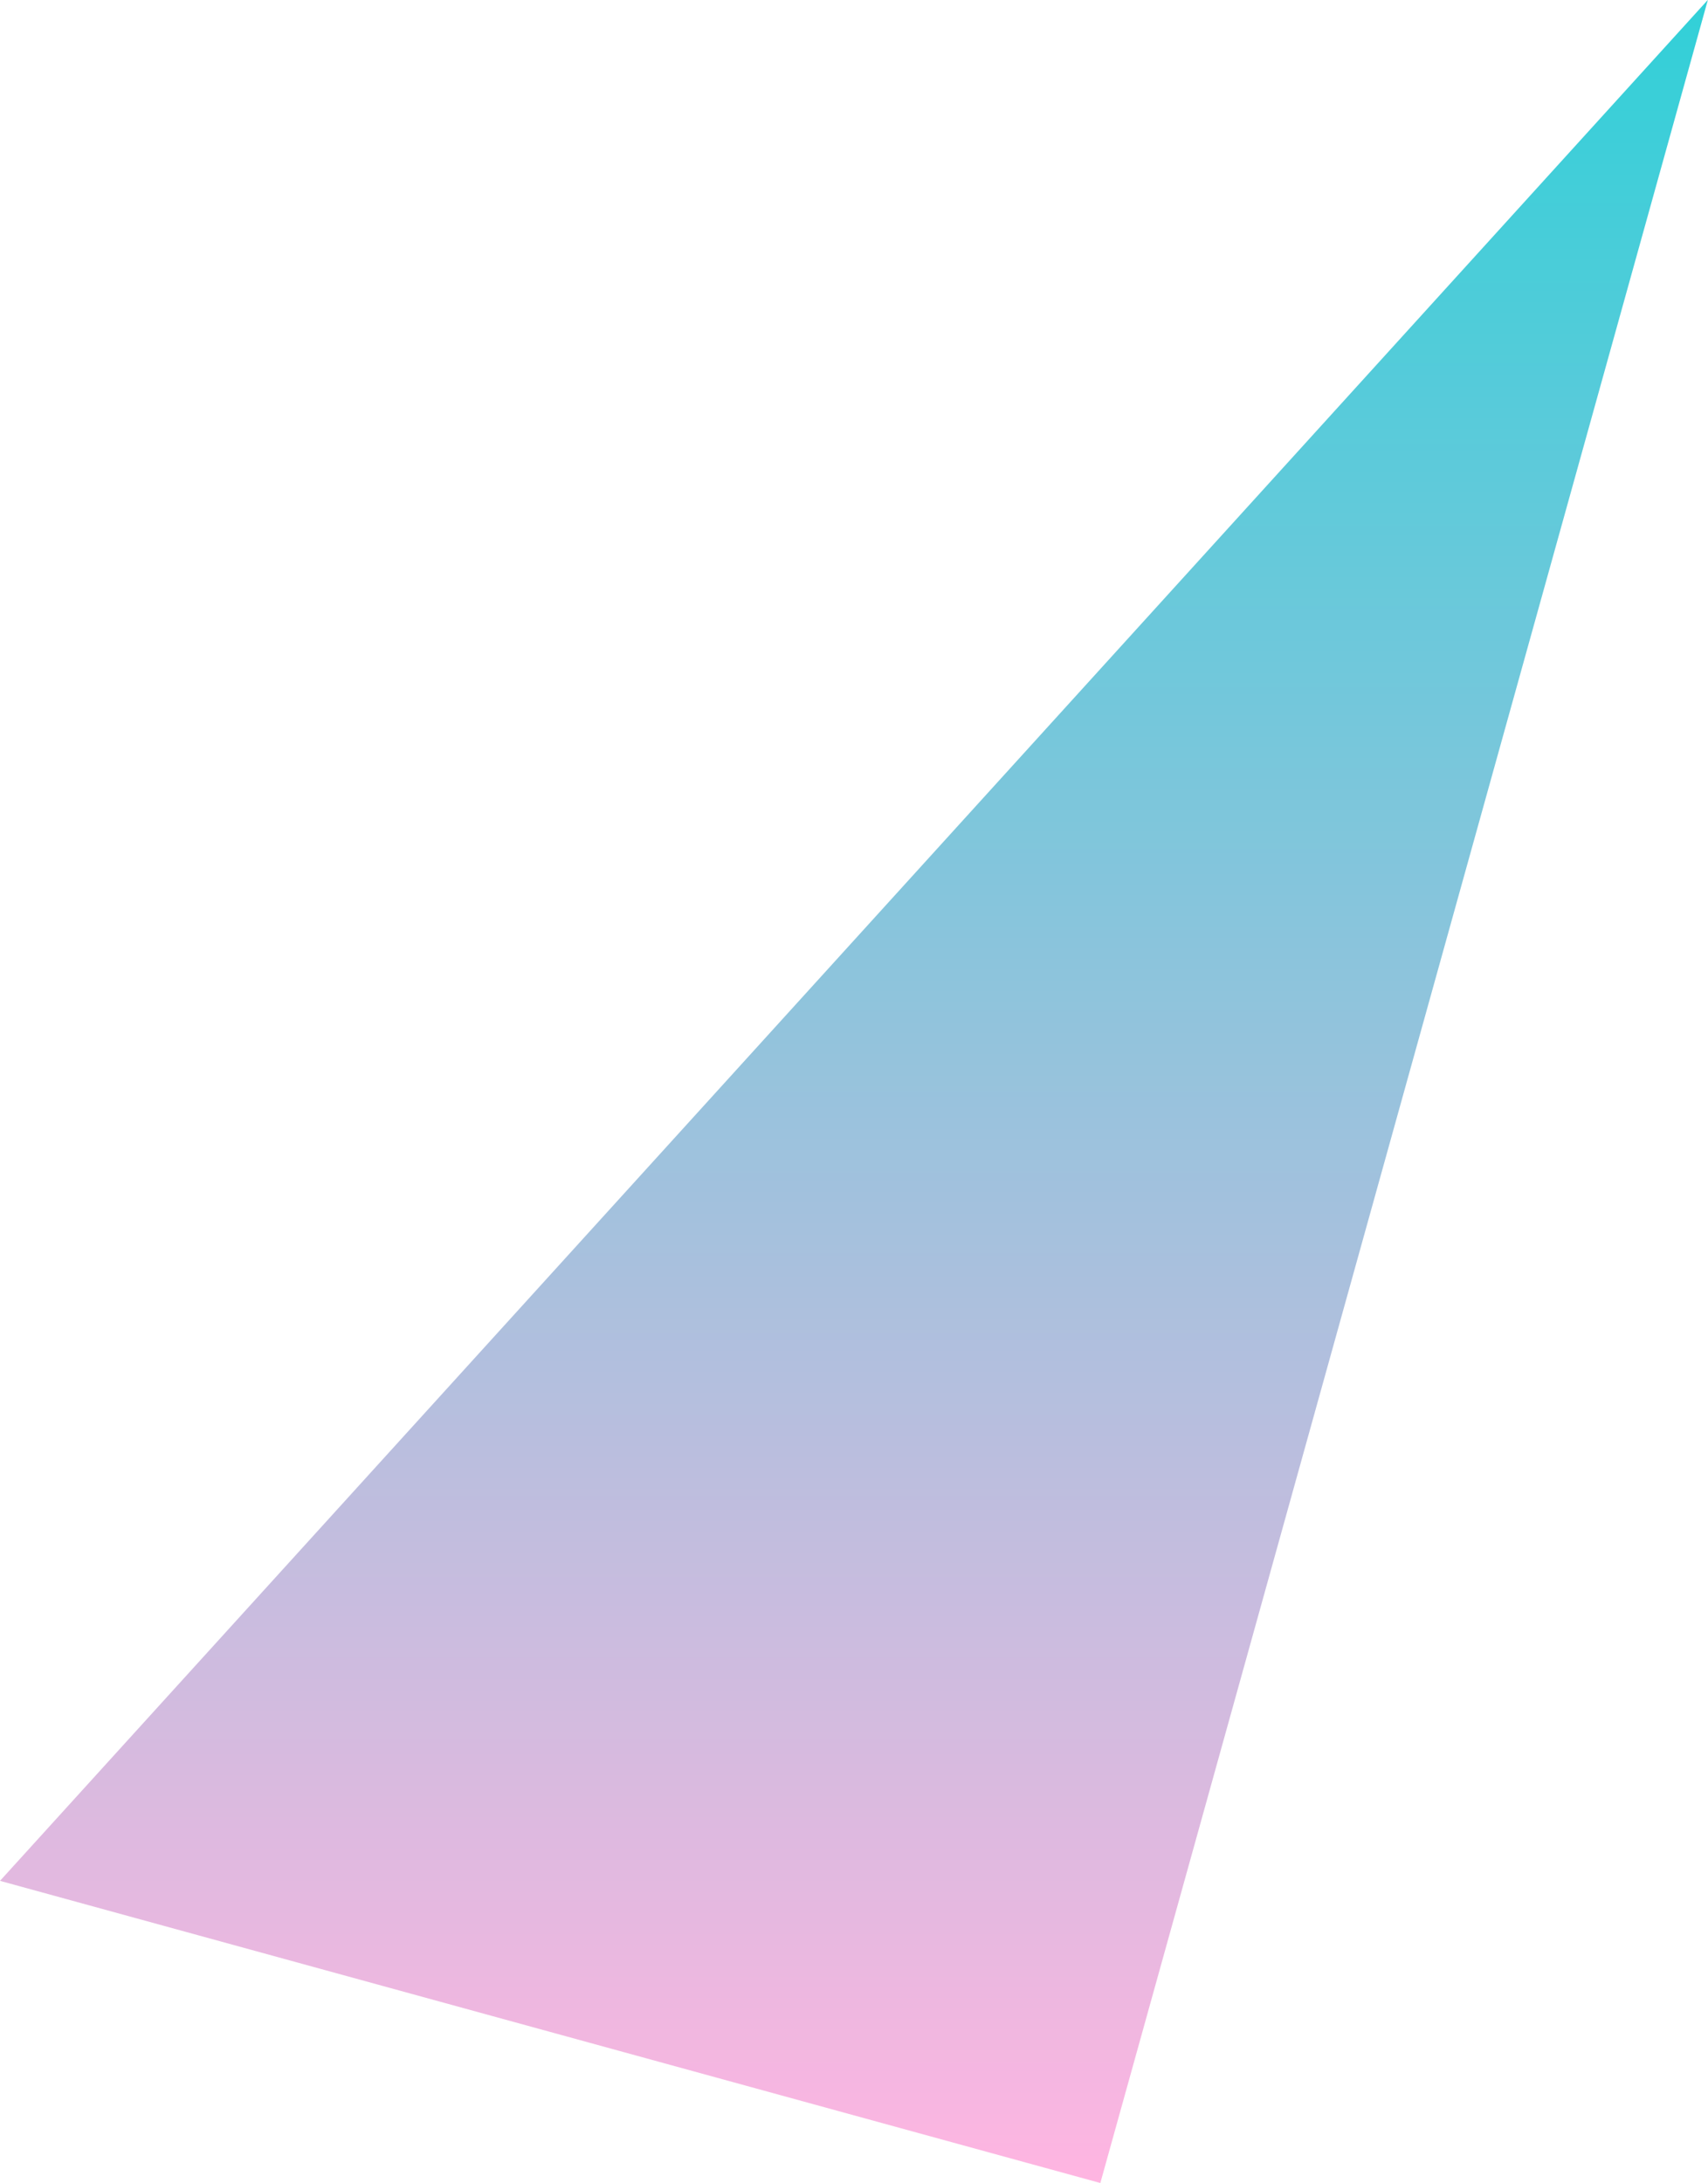 <svg xmlns="http://www.w3.org/2000/svg" xmlns:xlink="http://www.w3.org/1999/xlink" width="65.125" height="83.235" viewBox="0 0 130.25 166.47">
  <defs>
    <style>
      .cls-1 {
        fill-rule: evenodd;
        fill: url(#linear-gradient);
      }
    </style>
    <linearGradient id="linear-gradient" x1="2287.595" y1="1546.5" x2="2287.595" y2="1380.03" gradientUnits="userSpaceOnUse">
      <stop offset="0" stop-color="#ffb5e1"/>
      <stop offset="1" stop-color="#31d0d8"/>
    </linearGradient>
  </defs>
  <path id="_50_deco_mv08.svg" data-name="50% deco_mv08.svg" class="cls-1" d="M2352.71,1380.02l-46.33,166.47-83.91-23.04Z" transform="translate(-2222.47 -1380.03)"/>
</svg>
